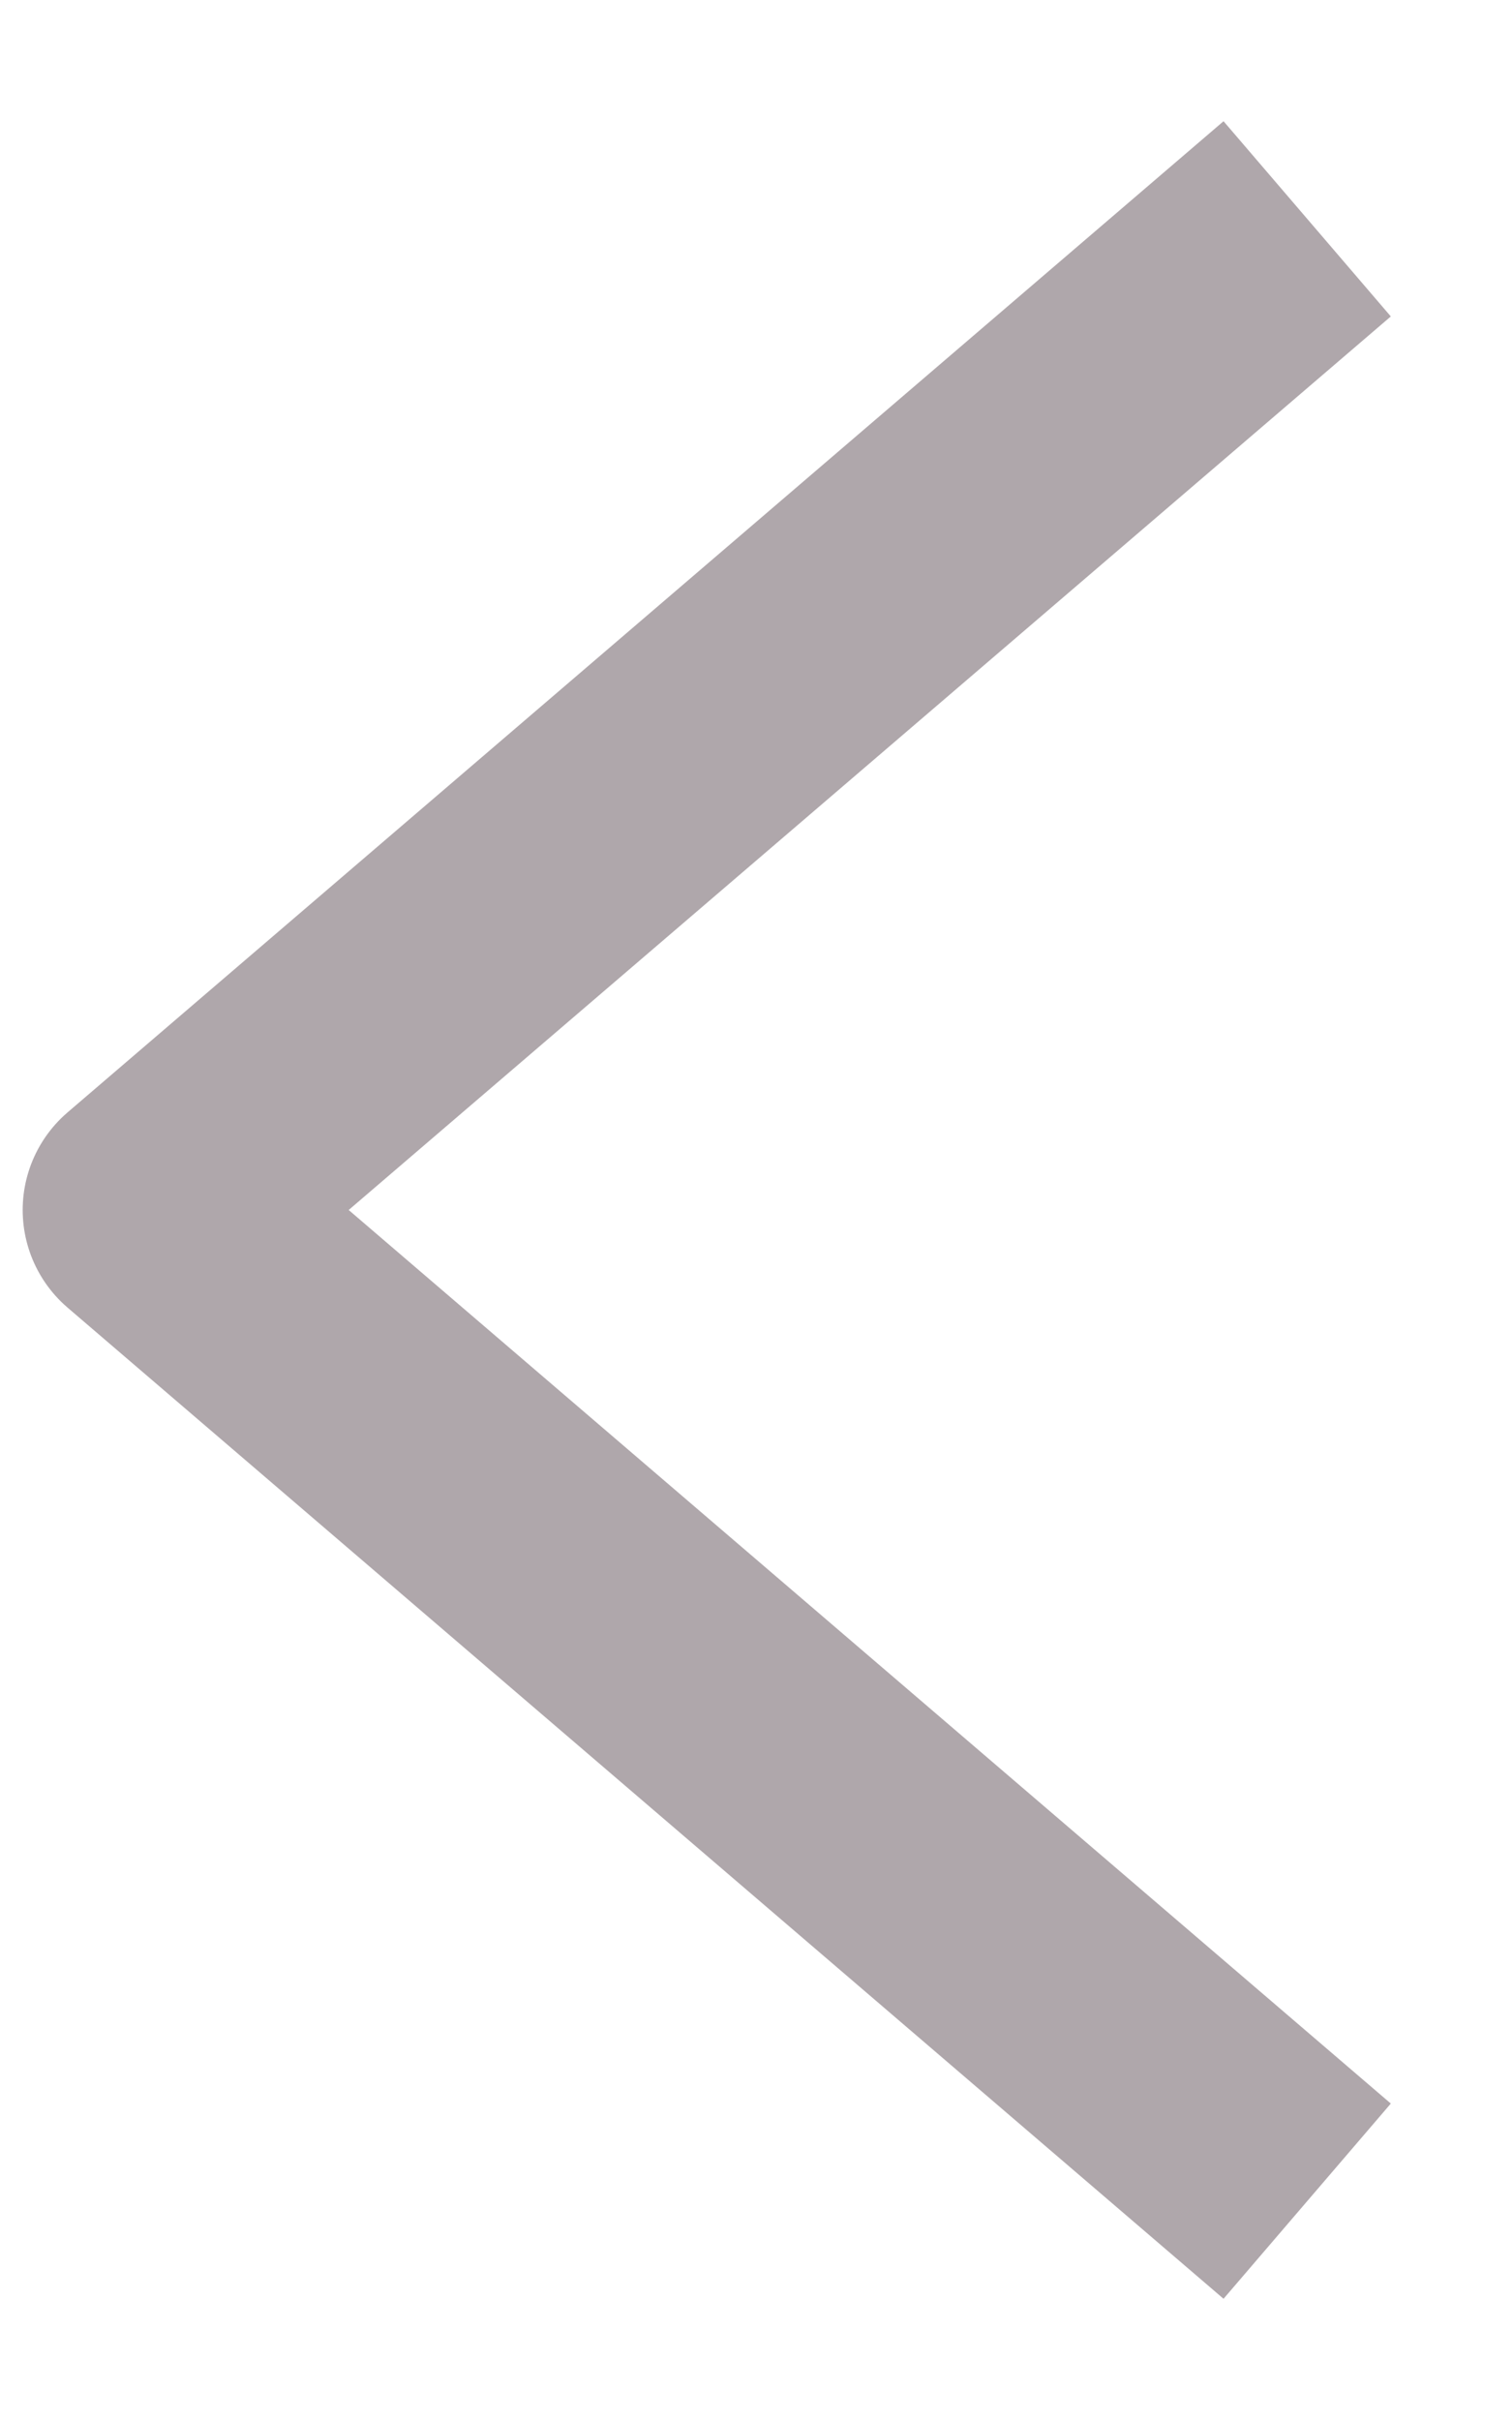 <?xml version="1.0" encoding="UTF-8"?> <svg xmlns="http://www.w3.org/2000/svg" width="10" height="16" viewBox="0 0 10 16" fill="none"> <path d="M8 14L1 8L8 2" stroke="#AFA7AB" stroke-width="1.7" stroke-linecap="square" stroke-linejoin="round"></path> </svg> 